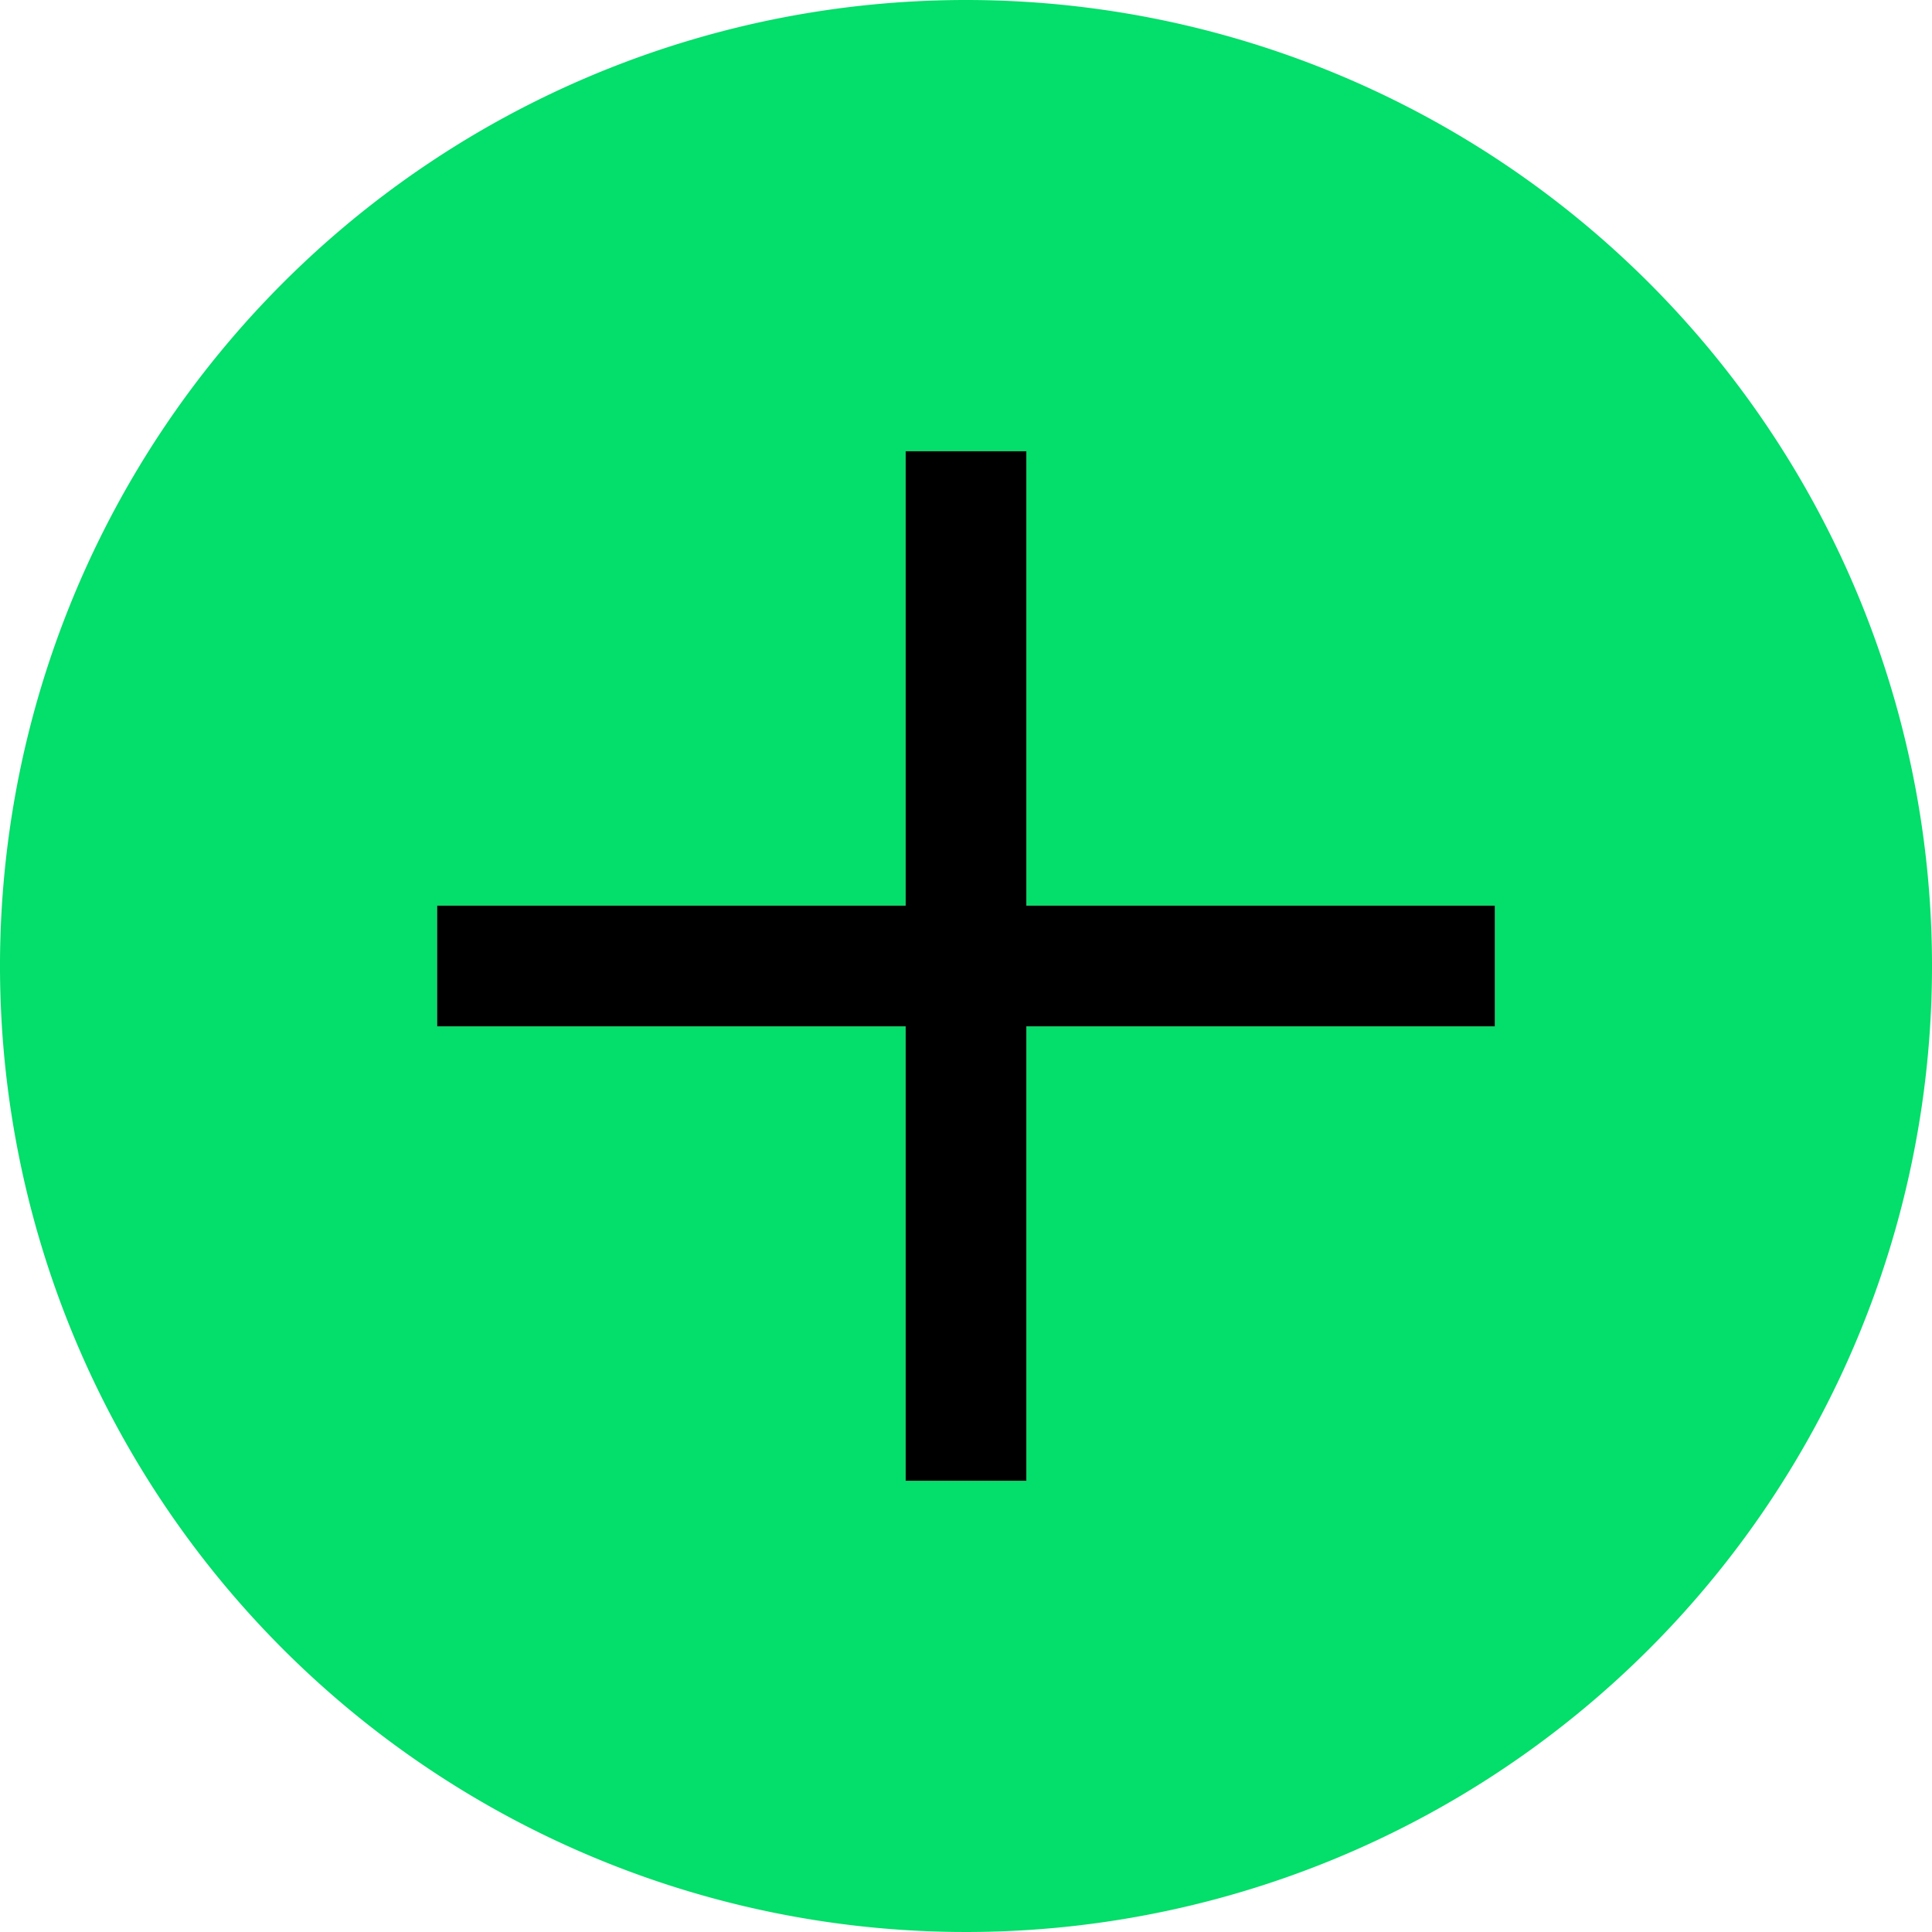 <svg id="Calque_1" data-name="Calque 1" xmlns="http://www.w3.org/2000/svg" viewBox="0 0 48 48"><defs><style>.cls-1{fill:#04de6a;}</style></defs><title>add-model</title><path class="cls-1" d="M24,0A24,24,0,1,0,48,24,24,24,0,0,0,24,0ZM37.14,25.5H25.5V36.79h-3V25.5H10.86v-3H22.5V11.21h3V22.5H37.14Z"/><polygon points="25.5 11.21 22.5 11.21 22.5 22.5 10.86 22.5 10.86 25.5 22.5 25.5 22.5 36.79 25.5 36.79 25.5 25.5 37.14 25.5 37.14 22.5 25.5 22.5 25.5 11.21"/></svg>